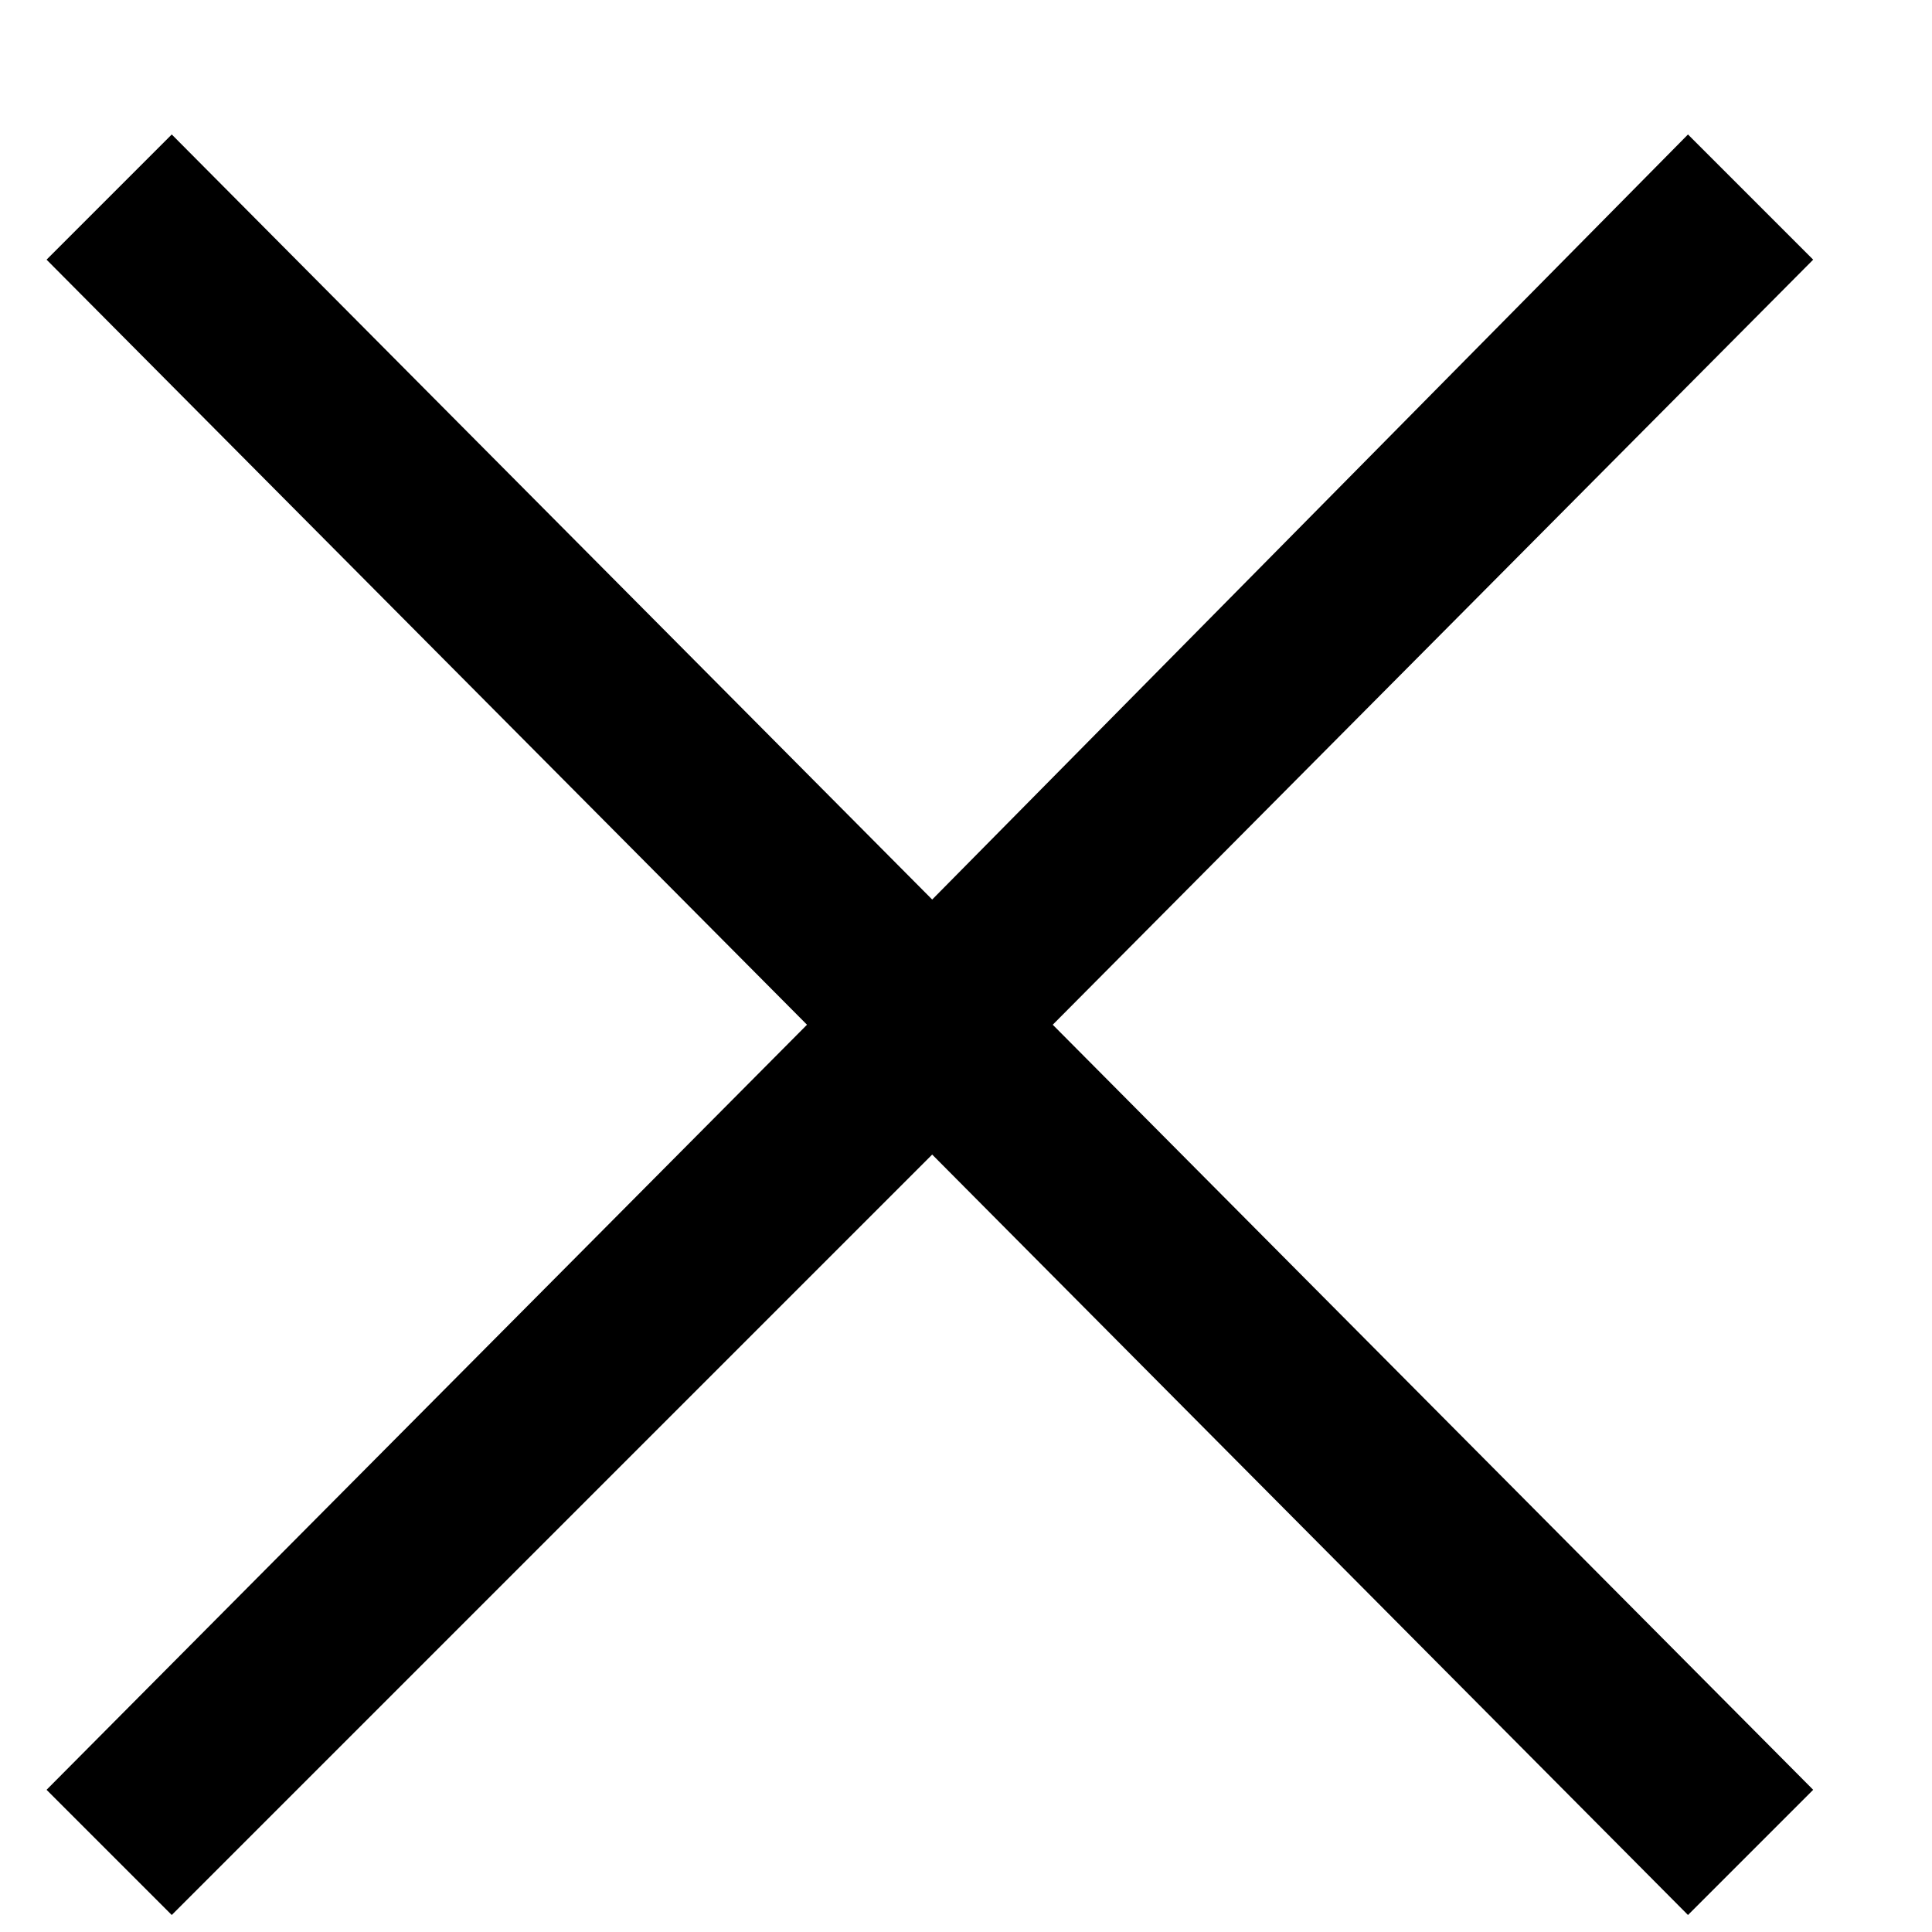 <svg width="10" height="10" viewBox="0 0 10 10" fill="none" xmlns="http://www.w3.org/2000/svg">
<path d="M0.889 9.912L0.241 9.264L4.177 5.304L0.241 1.344L0.889 0.696L4.825 4.656L8.737 0.696L9.385 1.344L5.449 5.304L9.385 9.264L8.737 9.912L4.825 5.976L0.889 9.912Z" fill="black"/>
</svg>
